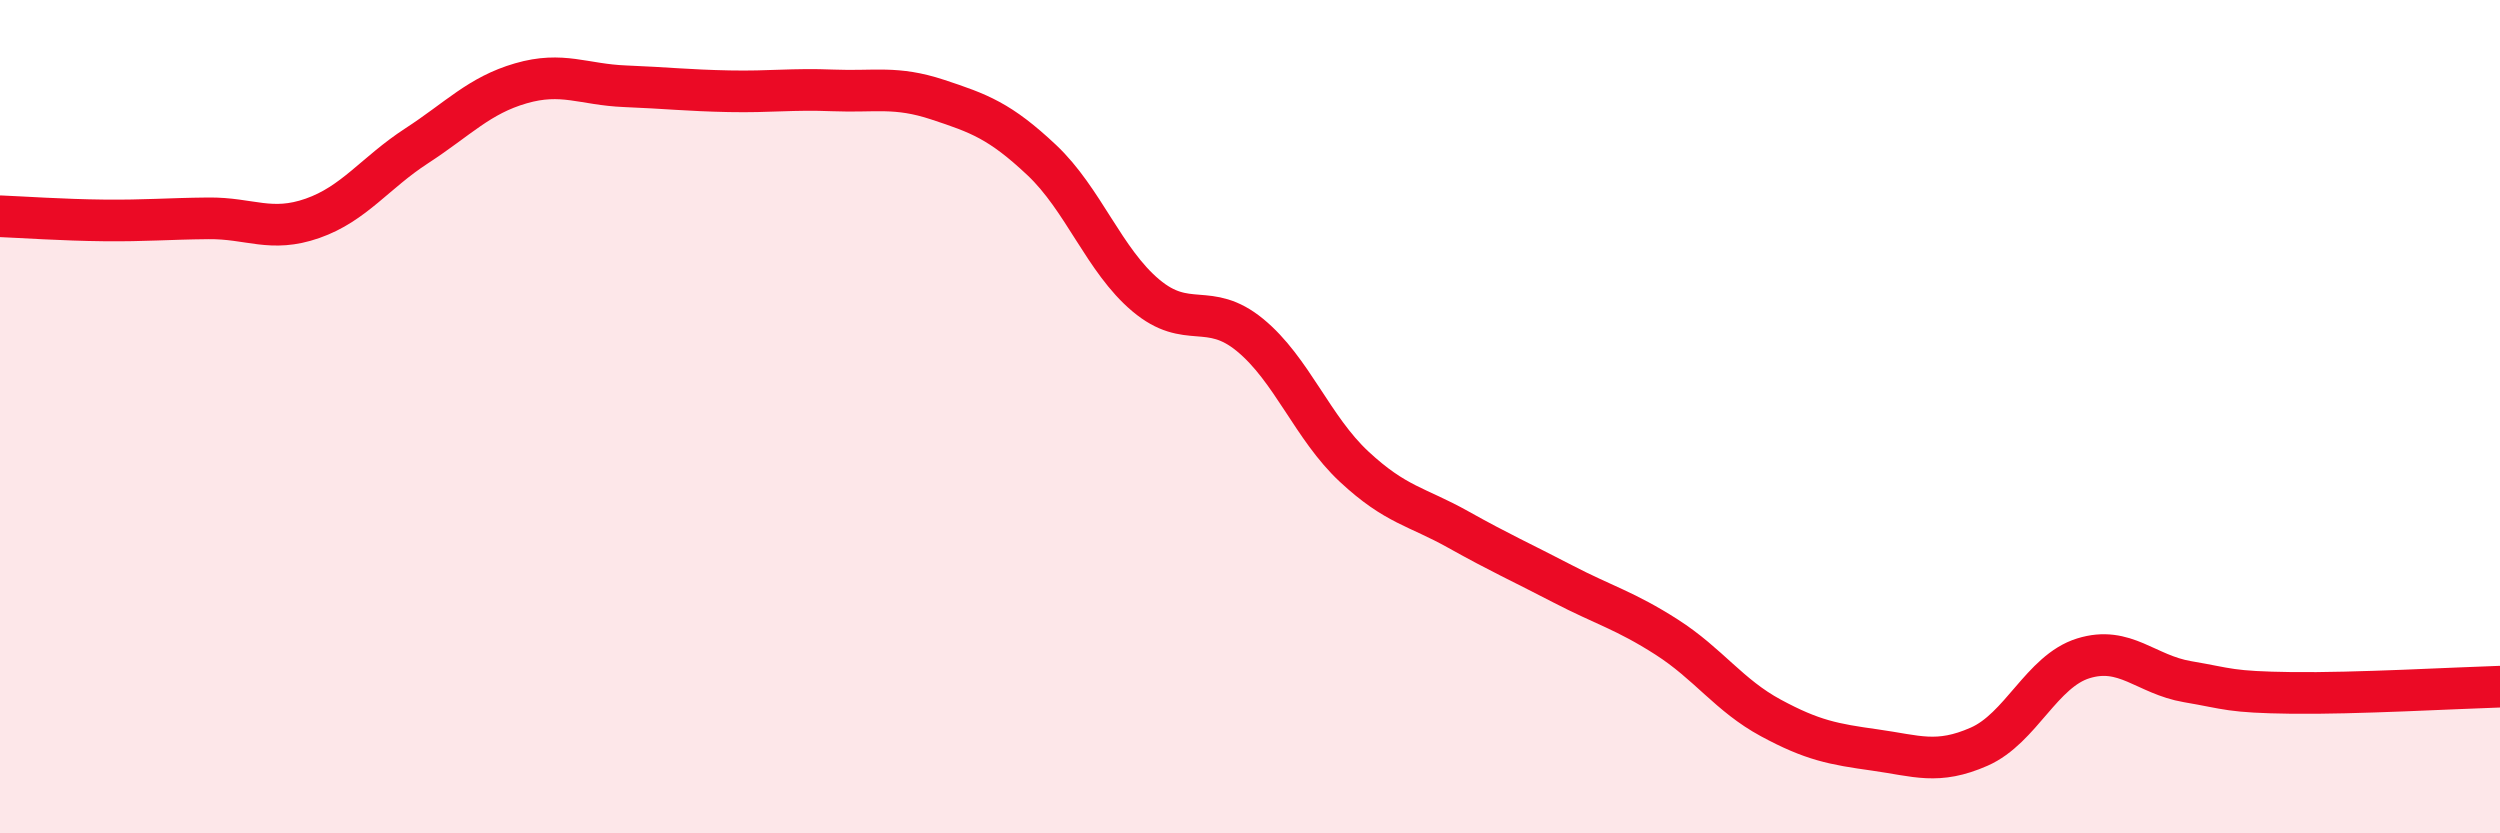 
    <svg width="60" height="20" viewBox="0 0 60 20" xmlns="http://www.w3.org/2000/svg">
      <path
        d="M 0,5.19 C 0.5,5.21 1.5,5.28 2.5,5.29 C 3.5,5.3 4,5.25 5,5.24 C 6,5.23 6.5,5.59 7.5,5.24 C 8.5,4.89 9,4.15 10,3.5 C 11,2.85 11.5,2.29 12.5,2 C 13.5,1.71 14,2.03 15,2.07 C 16,2.11 16.5,2.17 17.5,2.19 C 18.5,2.21 19,2.13 20,2.17 C 21,2.21 21.5,2.06 22.5,2.39 C 23.5,2.72 24,2.9 25,3.84 C 26,4.78 26.5,6.25 27.5,7.09 C 28.5,7.93 29,7.22 30,8.04 C 31,8.86 31.5,10.27 32.5,11.2 C 33.5,12.13 34,12.15 35,12.71 C 36,13.27 36.5,13.49 37.5,14.01 C 38.5,14.53 39,14.65 40,15.29 C 41,15.93 41.5,16.69 42.5,17.23 C 43.5,17.77 44,17.86 45,18 C 46,18.14 46.5,18.36 47.5,17.92 C 48.5,17.48 49,16.11 50,15.8 C 51,15.49 51.5,16.19 52.5,16.36 C 53.5,16.53 53.5,16.61 55,16.63 C 56.5,16.65 59,16.51 60,16.48L60 20L0 20Z"
        fill="#EB0A25"
        opacity="0.1"
        stroke-linecap="round"
        stroke-linejoin="round"
      />
      <path
        d="M 0,5.19 C 0.5,5.21 1.5,5.28 2.5,5.29 C 3.5,5.3 4,5.25 5,5.24 C 6,5.23 6.5,5.59 7.5,5.24 C 8.5,4.89 9,4.15 10,3.5 C 11,2.85 11.5,2.29 12.5,2 C 13.5,1.71 14,2.03 15,2.07 C 16,2.11 16.5,2.17 17.5,2.19 C 18.5,2.21 19,2.13 20,2.17 C 21,2.21 21.5,2.06 22.5,2.39 C 23.5,2.72 24,2.9 25,3.84 C 26,4.78 26.5,6.25 27.5,7.09 C 28.5,7.93 29,7.22 30,8.04 C 31,8.86 31.5,10.27 32.5,11.2 C 33.5,12.13 34,12.15 35,12.71 C 36,13.27 36.5,13.49 37.5,14.01 C 38.5,14.53 39,14.65 40,15.29 C 41,15.93 41.5,16.69 42.5,17.23 C 43.5,17.77 44,17.86 45,18 C 46,18.14 46.5,18.36 47.5,17.92 C 48.5,17.48 49,16.11 50,15.8 C 51,15.49 51.5,16.19 52.5,16.36 C 53.5,16.53 53.5,16.61 55,16.63 C 56.5,16.65 59,16.51 60,16.48"
        stroke="#EB0A25"
        stroke-width="1"
        fill="none"
        stroke-linecap="round"
        stroke-linejoin="round"
      />
    </svg>
  